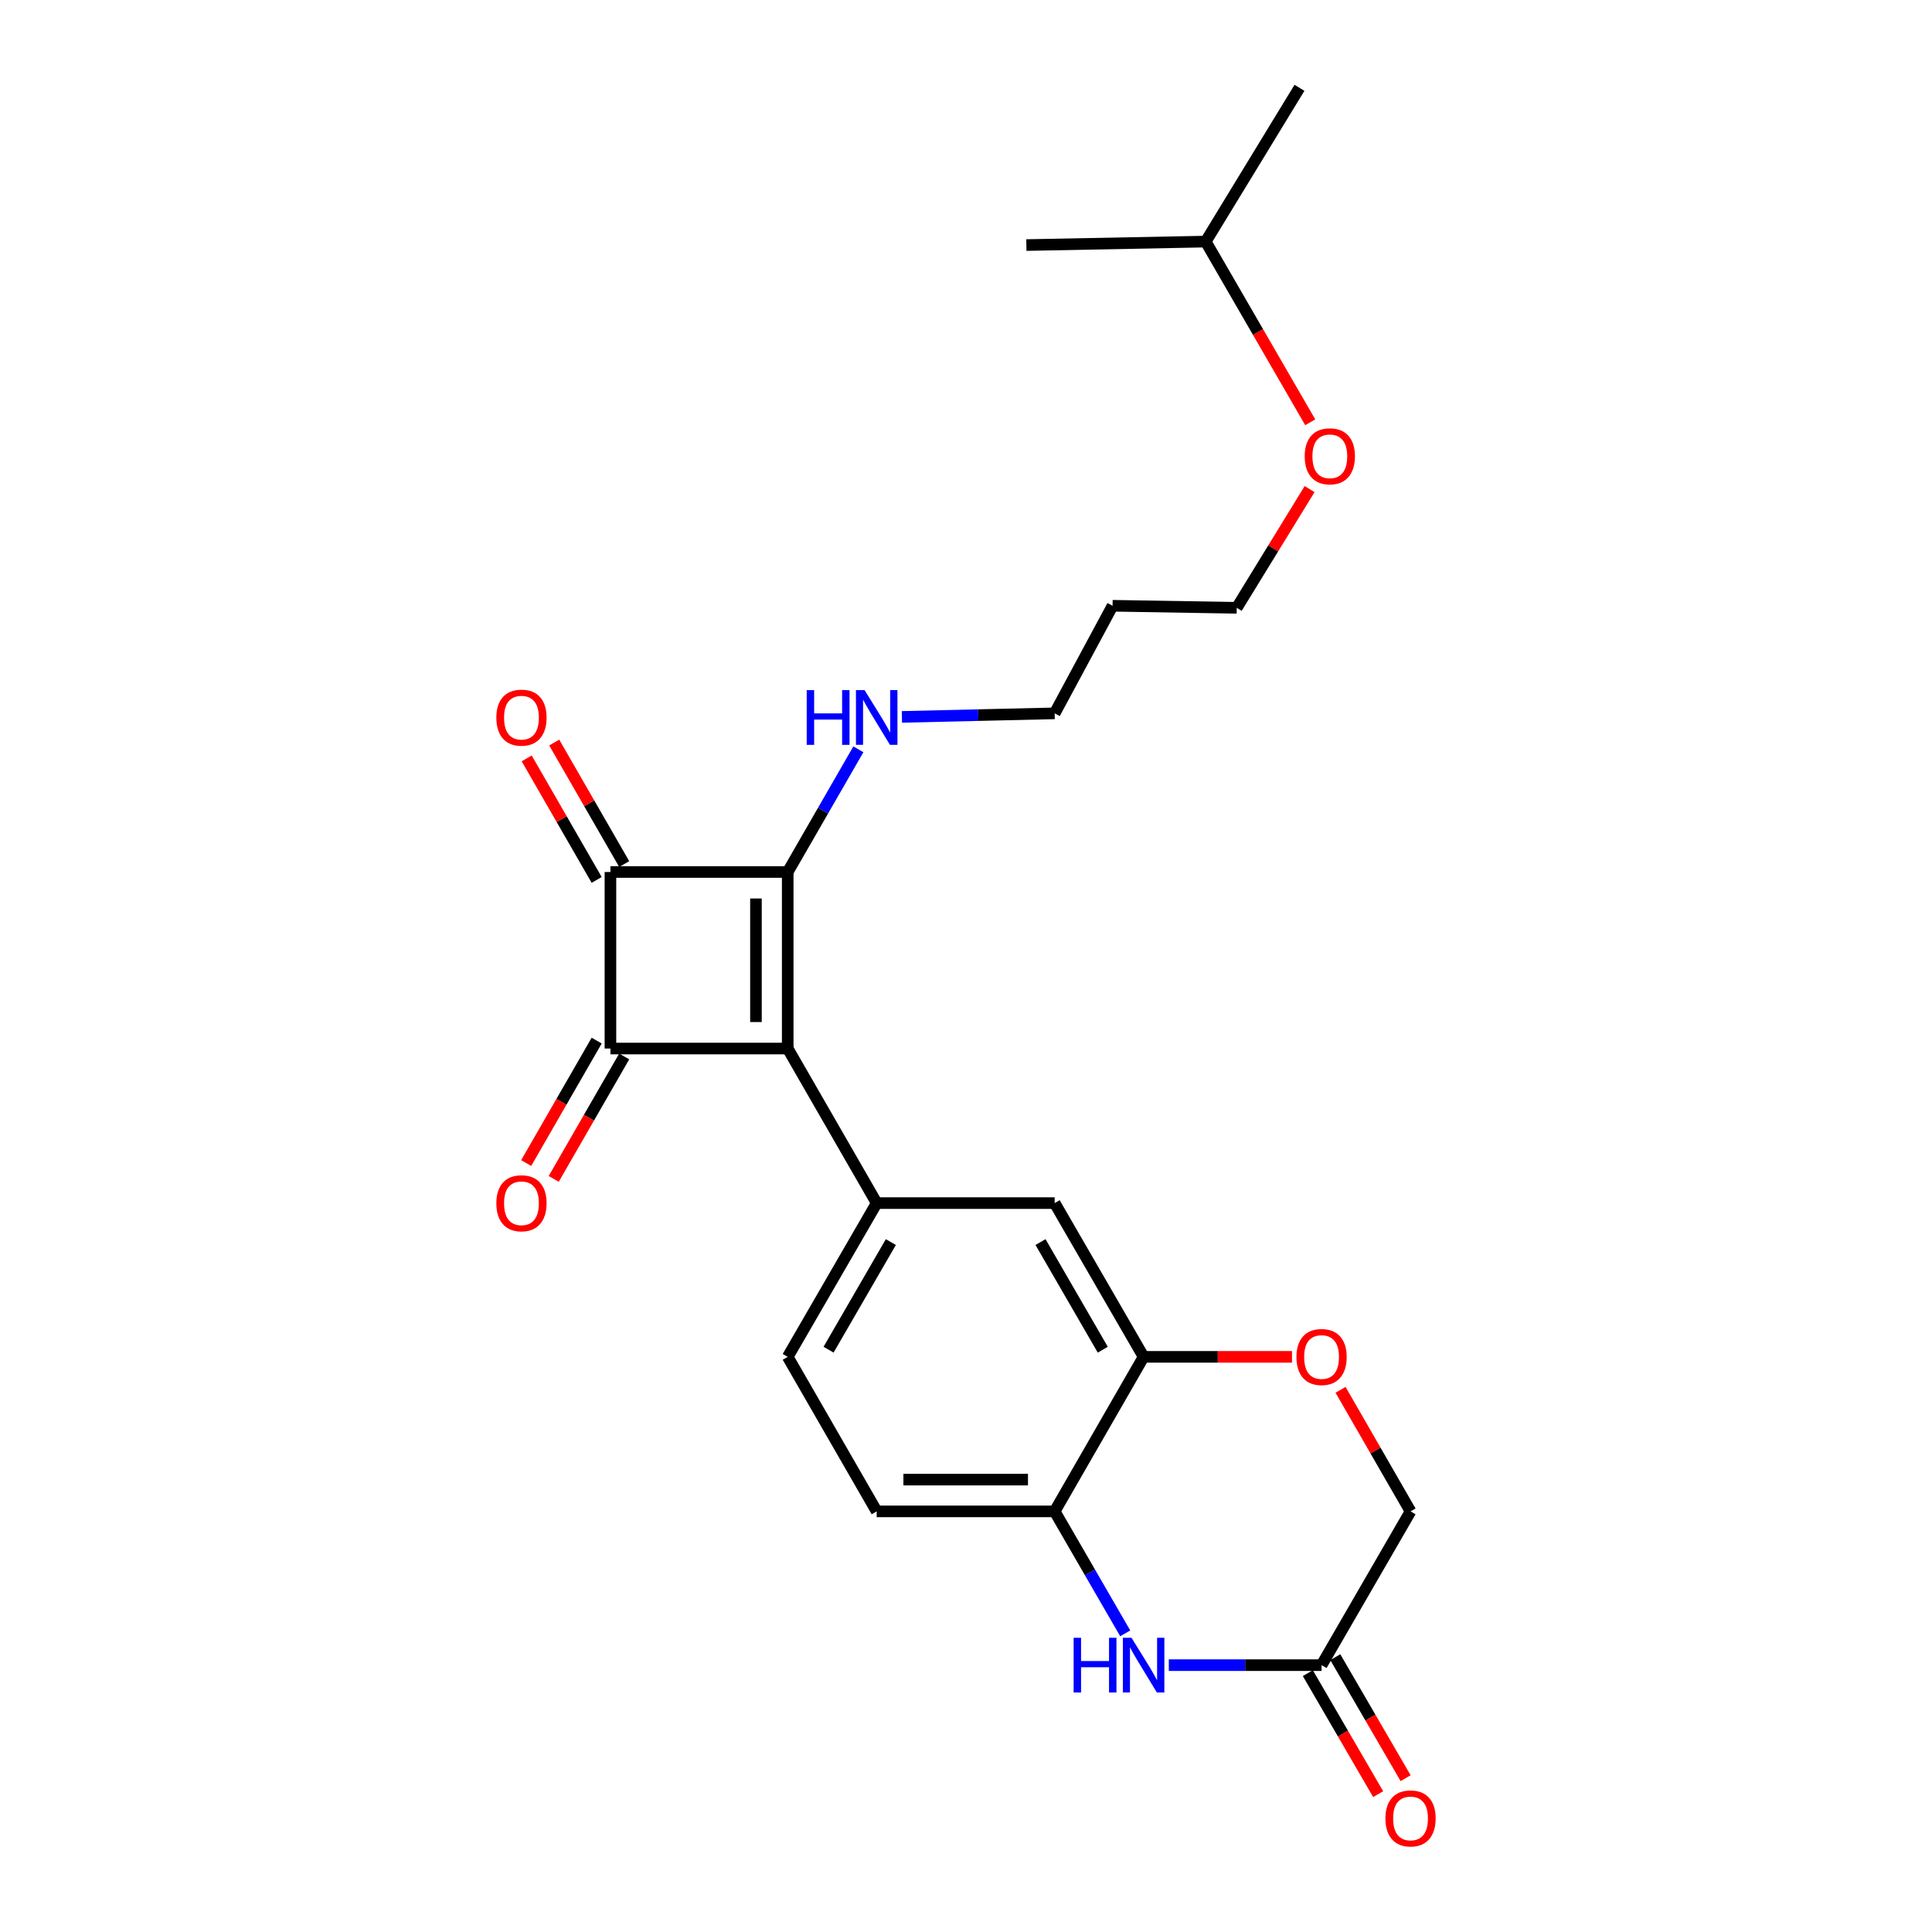 <?xml version='1.0' encoding='iso-8859-1'?>
<svg version='1.1' baseProfile='full'
              xmlns='http://www.w3.org/2000/svg'
                      xmlns:rdkit='http://www.rdkit.org/xml'
                      xmlns:xlink='http://www.w3.org/1999/xlink'
                  xml:space='preserve'
width='1000px' height='1000px' viewBox='0 0 1000 1000'>
<!-- END OF HEADER -->
<rect style='opacity:1.0;fill:#FFFFFF;stroke:none' width='1000' height='1000' x='0' y='0'> </rect>
<path class='bond-0' d='M 407.721,542.72 L 407.721,451.346' style='fill:none;fill-rule:evenodd;stroke:#000000;stroke-width:6px;stroke-linecap:butt;stroke-linejoin:miter;stroke-opacity:1' />
<path class='bond-0' d='M 391.279,529.014 L 391.279,465.052' style='fill:none;fill-rule:evenodd;stroke:#000000;stroke-width:6px;stroke-linecap:butt;stroke-linejoin:miter;stroke-opacity:1' />
<path class='bond-1' d='M 407.721,542.72 L 315.963,542.72' style='fill:none;fill-rule:evenodd;stroke:#000000;stroke-width:6px;stroke-linecap:butt;stroke-linejoin:miter;stroke-opacity:1' />
<path class='bond-3' d='M 407.721,542.72 L 453.778,622.722' style='fill:none;fill-rule:evenodd;stroke:#000000;stroke-width:6px;stroke-linecap:butt;stroke-linejoin:miter;stroke-opacity:1' />
<path class='bond-12' d='M 407.721,451.346 L 426.008,419.592' style='fill:none;fill-rule:evenodd;stroke:#000000;stroke-width:6px;stroke-linecap:butt;stroke-linejoin:miter;stroke-opacity:1' />
<path class='bond-12' d='M 426.008,419.592 L 444.295,387.839' style='fill:none;fill-rule:evenodd;stroke:#0000FF;stroke-width:6px;stroke-linecap:butt;stroke-linejoin:miter;stroke-opacity:1' />
<path class='bond-24' d='M 407.721,451.346 L 315.963,451.346' style='fill:none;fill-rule:evenodd;stroke:#000000;stroke-width:6px;stroke-linecap:butt;stroke-linejoin:miter;stroke-opacity:1' />
<path class='bond-2' d='M 315.963,542.72 L 315.963,451.346' style='fill:none;fill-rule:evenodd;stroke:#000000;stroke-width:6px;stroke-linecap:butt;stroke-linejoin:miter;stroke-opacity:1' />
<path class='bond-10' d='M 308.838,538.618 L 290.596,570.305' style='fill:none;fill-rule:evenodd;stroke:#000000;stroke-width:6px;stroke-linecap:butt;stroke-linejoin:miter;stroke-opacity:1' />
<path class='bond-10' d='M 290.596,570.305 L 272.354,601.992' style='fill:none;fill-rule:evenodd;stroke:#FF0000;stroke-width:6px;stroke-linecap:butt;stroke-linejoin:miter;stroke-opacity:1' />
<path class='bond-10' d='M 323.088,546.822 L 304.846,578.509' style='fill:none;fill-rule:evenodd;stroke:#000000;stroke-width:6px;stroke-linecap:butt;stroke-linejoin:miter;stroke-opacity:1' />
<path class='bond-10' d='M 304.846,578.509 L 286.604,610.196' style='fill:none;fill-rule:evenodd;stroke:#FF0000;stroke-width:6px;stroke-linecap:butt;stroke-linejoin:miter;stroke-opacity:1' />
<path class='bond-11' d='M 323.087,447.243 L 304.973,415.789' style='fill:none;fill-rule:evenodd;stroke:#000000;stroke-width:6px;stroke-linecap:butt;stroke-linejoin:miter;stroke-opacity:1' />
<path class='bond-11' d='M 304.973,415.789 L 286.859,384.336' style='fill:none;fill-rule:evenodd;stroke:#FF0000;stroke-width:6px;stroke-linecap:butt;stroke-linejoin:miter;stroke-opacity:1' />
<path class='bond-11' d='M 308.839,455.449 L 290.725,423.995' style='fill:none;fill-rule:evenodd;stroke:#000000;stroke-width:6px;stroke-linecap:butt;stroke-linejoin:miter;stroke-opacity:1' />
<path class='bond-11' d='M 290.725,423.995 L 272.611,392.542' style='fill:none;fill-rule:evenodd;stroke:#FF0000;stroke-width:6px;stroke-linecap:butt;stroke-linejoin:miter;stroke-opacity:1' />
<path class='bond-9' d='M 453.778,622.722 L 545.893,622.722' style='fill:none;fill-rule:evenodd;stroke:#000000;stroke-width:6px;stroke-linecap:butt;stroke-linejoin:miter;stroke-opacity:1' />
<path class='bond-13' d='M 453.778,622.722 L 407.721,702.303' style='fill:none;fill-rule:evenodd;stroke:#000000;stroke-width:6px;stroke-linecap:butt;stroke-linejoin:miter;stroke-opacity:1' />
<path class='bond-13' d='M 461.101,642.895 L 428.861,698.602' style='fill:none;fill-rule:evenodd;stroke:#000000;stroke-width:6px;stroke-linecap:butt;stroke-linejoin:miter;stroke-opacity:1' />
<path class='bond-4' d='M 582.411,845.419 L 564.152,813.853' style='fill:none;fill-rule:evenodd;stroke:#0000FF;stroke-width:6px;stroke-linecap:butt;stroke-linejoin:miter;stroke-opacity:1' />
<path class='bond-4' d='M 564.152,813.853 L 545.893,782.287' style='fill:none;fill-rule:evenodd;stroke:#000000;stroke-width:6px;stroke-linecap:butt;stroke-linejoin:miter;stroke-opacity:1' />
<path class='bond-7' d='M 604.974,861.877 L 644.506,861.877' style='fill:none;fill-rule:evenodd;stroke:#0000FF;stroke-width:6px;stroke-linecap:butt;stroke-linejoin:miter;stroke-opacity:1' />
<path class='bond-7' d='M 644.506,861.877 L 684.037,861.877' style='fill:none;fill-rule:evenodd;stroke:#000000;stroke-width:6px;stroke-linecap:butt;stroke-linejoin:miter;stroke-opacity:1' />
<path class='bond-5' d='M 591.932,702.303 L 545.893,622.722' style='fill:none;fill-rule:evenodd;stroke:#000000;stroke-width:6px;stroke-linecap:butt;stroke-linejoin:miter;stroke-opacity:1' />
<path class='bond-5' d='M 570.793,698.6 L 538.566,642.893' style='fill:none;fill-rule:evenodd;stroke:#000000;stroke-width:6px;stroke-linecap:butt;stroke-linejoin:miter;stroke-opacity:1' />
<path class='bond-8' d='M 591.932,702.303 L 630.333,702.303' style='fill:none;fill-rule:evenodd;stroke:#000000;stroke-width:6px;stroke-linecap:butt;stroke-linejoin:miter;stroke-opacity:1' />
<path class='bond-8' d='M 630.333,702.303 L 668.734,702.303' style='fill:none;fill-rule:evenodd;stroke:#FF0000;stroke-width:6px;stroke-linecap:butt;stroke-linejoin:miter;stroke-opacity:1' />
<path class='bond-25' d='M 591.932,702.303 L 545.893,782.287' style='fill:none;fill-rule:evenodd;stroke:#000000;stroke-width:6px;stroke-linecap:butt;stroke-linejoin:miter;stroke-opacity:1' />
<path class='bond-6' d='M 545.893,782.287 L 453.778,782.287' style='fill:none;fill-rule:evenodd;stroke:#000000;stroke-width:6px;stroke-linecap:butt;stroke-linejoin:miter;stroke-opacity:1' />
<path class='bond-6' d='M 532.076,765.844 L 467.596,765.844' style='fill:none;fill-rule:evenodd;stroke:#000000;stroke-width:6px;stroke-linecap:butt;stroke-linejoin:miter;stroke-opacity:1' />
<path class='bond-15' d='M 676.929,866.008 L 695.13,897.329' style='fill:none;fill-rule:evenodd;stroke:#000000;stroke-width:6px;stroke-linecap:butt;stroke-linejoin:miter;stroke-opacity:1' />
<path class='bond-15' d='M 695.13,897.329 L 713.332,928.649' style='fill:none;fill-rule:evenodd;stroke:#FF0000;stroke-width:6px;stroke-linecap:butt;stroke-linejoin:miter;stroke-opacity:1' />
<path class='bond-15' d='M 691.145,857.747 L 709.347,889.067' style='fill:none;fill-rule:evenodd;stroke:#000000;stroke-width:6px;stroke-linecap:butt;stroke-linejoin:miter;stroke-opacity:1' />
<path class='bond-15' d='M 709.347,889.067 L 727.548,920.388' style='fill:none;fill-rule:evenodd;stroke:#FF0000;stroke-width:6px;stroke-linecap:butt;stroke-linejoin:miter;stroke-opacity:1' />
<path class='bond-26' d='M 684.037,861.877 L 730.094,782.287' style='fill:none;fill-rule:evenodd;stroke:#000000;stroke-width:6px;stroke-linecap:butt;stroke-linejoin:miter;stroke-opacity:1' />
<path class='bond-16' d='M 693.865,719.371 L 711.979,750.829' style='fill:none;fill-rule:evenodd;stroke:#FF0000;stroke-width:6px;stroke-linecap:butt;stroke-linejoin:miter;stroke-opacity:1' />
<path class='bond-16' d='M 711.979,750.829 L 730.094,782.287' style='fill:none;fill-rule:evenodd;stroke:#000000;stroke-width:6px;stroke-linecap:butt;stroke-linejoin:miter;stroke-opacity:1' />
<path class='bond-19' d='M 466.822,371.068 L 506.357,370.146' style='fill:none;fill-rule:evenodd;stroke:#0000FF;stroke-width:6px;stroke-linecap:butt;stroke-linejoin:miter;stroke-opacity:1' />
<path class='bond-19' d='M 506.357,370.146 L 545.893,369.225' style='fill:none;fill-rule:evenodd;stroke:#000000;stroke-width:6px;stroke-linecap:butt;stroke-linejoin:miter;stroke-opacity:1' />
<path class='bond-14' d='M 407.721,702.303 L 453.778,782.287' style='fill:none;fill-rule:evenodd;stroke:#000000;stroke-width:6px;stroke-linecap:butt;stroke-linejoin:miter;stroke-opacity:1' />
<path class='bond-17' d='M 575.864,313.54 L 545.893,369.225' style='fill:none;fill-rule:evenodd;stroke:#000000;stroke-width:6px;stroke-linecap:butt;stroke-linejoin:miter;stroke-opacity:1' />
<path class='bond-20' d='M 575.864,313.54 L 640.135,314.608' style='fill:none;fill-rule:evenodd;stroke:#000000;stroke-width:6px;stroke-linecap:butt;stroke-linejoin:miter;stroke-opacity:1' />
<path class='bond-18' d='M 677.842,253.159 L 658.989,283.884' style='fill:none;fill-rule:evenodd;stroke:#FF0000;stroke-width:6px;stroke-linecap:butt;stroke-linejoin:miter;stroke-opacity:1' />
<path class='bond-18' d='M 658.989,283.884 L 640.135,314.608' style='fill:none;fill-rule:evenodd;stroke:#000000;stroke-width:6px;stroke-linecap:butt;stroke-linejoin:miter;stroke-opacity:1' />
<path class='bond-21' d='M 678.172,218.568 L 651.12,171.807' style='fill:none;fill-rule:evenodd;stroke:#FF0000;stroke-width:6px;stroke-linecap:butt;stroke-linejoin:miter;stroke-opacity:1' />
<path class='bond-21' d='M 651.12,171.807 L 624.067,125.045' style='fill:none;fill-rule:evenodd;stroke:#000000;stroke-width:6px;stroke-linecap:butt;stroke-linejoin:miter;stroke-opacity:1' />
<path class='bond-22' d='M 624.067,125.045 L 531.241,126.845' style='fill:none;fill-rule:evenodd;stroke:#000000;stroke-width:6px;stroke-linecap:butt;stroke-linejoin:miter;stroke-opacity:1' />
<path class='bond-23' d='M 624.067,125.045 L 672.6,45.455' style='fill:none;fill-rule:evenodd;stroke:#000000;stroke-width:6px;stroke-linecap:butt;stroke-linejoin:miter;stroke-opacity:1' />
<path  class='atom-5' d='M 555.712 847.717
L 559.552 847.717
L 559.552 859.757
L 574.032 859.757
L 574.032 847.717
L 577.872 847.717
L 577.872 876.037
L 574.032 876.037
L 574.032 862.957
L 559.552 862.957
L 559.552 876.037
L 555.712 876.037
L 555.712 847.717
' fill='#0000FF'/>
<path  class='atom-5' d='M 585.672 847.717
L 594.952 862.717
Q 595.872 864.197, 597.352 866.877
Q 598.832 869.557, 598.912 869.717
L 598.912 847.717
L 602.672 847.717
L 602.672 876.037
L 598.792 876.037
L 588.832 859.637
Q 587.672 857.717, 586.432 855.517
Q 585.232 853.317, 584.872 852.637
L 584.872 876.037
L 581.192 876.037
L 581.192 847.717
L 585.672 847.717
' fill='#0000FF'/>
<path  class='atom-9' d='M 671.037 702.383
Q 671.037 695.583, 674.397 691.783
Q 677.757 687.983, 684.037 687.983
Q 690.317 687.983, 693.677 691.783
Q 697.037 695.583, 697.037 702.383
Q 697.037 709.263, 693.637 713.183
Q 690.237 717.063, 684.037 717.063
Q 677.797 717.063, 674.397 713.183
Q 671.037 709.303, 671.037 702.383
M 684.037 713.863
Q 688.357 713.863, 690.677 710.983
Q 693.037 708.063, 693.037 702.383
Q 693.037 696.823, 690.677 694.023
Q 688.357 691.183, 684.037 691.183
Q 679.717 691.183, 677.357 693.983
Q 675.037 696.783, 675.037 702.383
Q 675.037 708.103, 677.357 710.983
Q 679.717 713.863, 684.037 713.863
' fill='#FF0000'/>
<path  class='atom-11' d='M 256.906 622.802
Q 256.906 616.002, 260.266 612.202
Q 263.626 608.402, 269.906 608.402
Q 276.186 608.402, 279.546 612.202
Q 282.906 616.002, 282.906 622.802
Q 282.906 629.682, 279.506 633.602
Q 276.106 637.482, 269.906 637.482
Q 263.666 637.482, 260.266 633.602
Q 256.906 629.722, 256.906 622.802
M 269.906 634.282
Q 274.226 634.282, 276.546 631.402
Q 278.906 628.482, 278.906 622.802
Q 278.906 617.242, 276.546 614.442
Q 274.226 611.602, 269.906 611.602
Q 265.586 611.602, 263.226 614.402
Q 260.906 617.202, 260.906 622.802
Q 260.906 628.522, 263.226 631.402
Q 265.586 634.282, 269.906 634.282
' fill='#FF0000'/>
<path  class='atom-12' d='M 256.906 371.452
Q 256.906 364.652, 260.266 360.852
Q 263.626 357.052, 269.906 357.052
Q 276.186 357.052, 279.546 360.852
Q 282.906 364.652, 282.906 371.452
Q 282.906 378.332, 279.506 382.252
Q 276.106 386.132, 269.906 386.132
Q 263.666 386.132, 260.266 382.252
Q 256.906 378.372, 256.906 371.452
M 269.906 382.932
Q 274.226 382.932, 276.546 380.052
Q 278.906 377.132, 278.906 371.452
Q 278.906 365.892, 276.546 363.092
Q 274.226 360.252, 269.906 360.252
Q 265.586 360.252, 263.226 363.052
Q 260.906 365.852, 260.906 371.452
Q 260.906 377.172, 263.226 380.052
Q 265.586 382.932, 269.906 382.932
' fill='#FF0000'/>
<path  class='atom-13' d='M 417.558 357.212
L 421.398 357.212
L 421.398 369.252
L 435.878 369.252
L 435.878 357.212
L 439.718 357.212
L 439.718 385.532
L 435.878 385.532
L 435.878 372.452
L 421.398 372.452
L 421.398 385.532
L 417.558 385.532
L 417.558 357.212
' fill='#0000FF'/>
<path  class='atom-13' d='M 447.518 357.212
L 456.798 372.212
Q 457.718 373.692, 459.198 376.372
Q 460.678 379.052, 460.758 379.212
L 460.758 357.212
L 464.518 357.212
L 464.518 385.532
L 460.638 385.532
L 450.678 369.132
Q 449.518 367.212, 448.278 365.012
Q 447.078 362.812, 446.718 362.132
L 446.718 385.532
L 443.038 385.532
L 443.038 357.212
L 447.518 357.212
' fill='#0000FF'/>
<path  class='atom-16' d='M 717.094 941.21
Q 717.094 934.41, 720.454 930.61
Q 723.814 926.81, 730.094 926.81
Q 736.374 926.81, 739.734 930.61
Q 743.094 934.41, 743.094 941.21
Q 743.094 948.09, 739.694 952.01
Q 736.294 955.89, 730.094 955.89
Q 723.854 955.89, 720.454 952.01
Q 717.094 948.13, 717.094 941.21
M 730.094 952.69
Q 734.414 952.69, 736.734 949.81
Q 739.094 946.89, 739.094 941.21
Q 739.094 935.65, 736.734 932.85
Q 734.414 930.01, 730.094 930.01
Q 725.774 930.01, 723.414 932.81
Q 721.094 935.61, 721.094 941.21
Q 721.094 946.93, 723.414 949.81
Q 725.774 952.69, 730.094 952.69
' fill='#FF0000'/>
<path  class='atom-19' d='M 675.312 236.176
Q 675.312 229.376, 678.672 225.576
Q 682.032 221.776, 688.312 221.776
Q 694.592 221.776, 697.952 225.576
Q 701.312 229.376, 701.312 236.176
Q 701.312 243.056, 697.912 246.976
Q 694.512 250.856, 688.312 250.856
Q 682.072 250.856, 678.672 246.976
Q 675.312 243.096, 675.312 236.176
M 688.312 247.656
Q 692.632 247.656, 694.952 244.776
Q 697.312 241.856, 697.312 236.176
Q 697.312 230.616, 694.952 227.816
Q 692.632 224.976, 688.312 224.976
Q 683.992 224.976, 681.632 227.776
Q 679.312 230.576, 679.312 236.176
Q 679.312 241.896, 681.632 244.776
Q 683.992 247.656, 688.312 247.656
' fill='#FF0000'/>
</svg>
